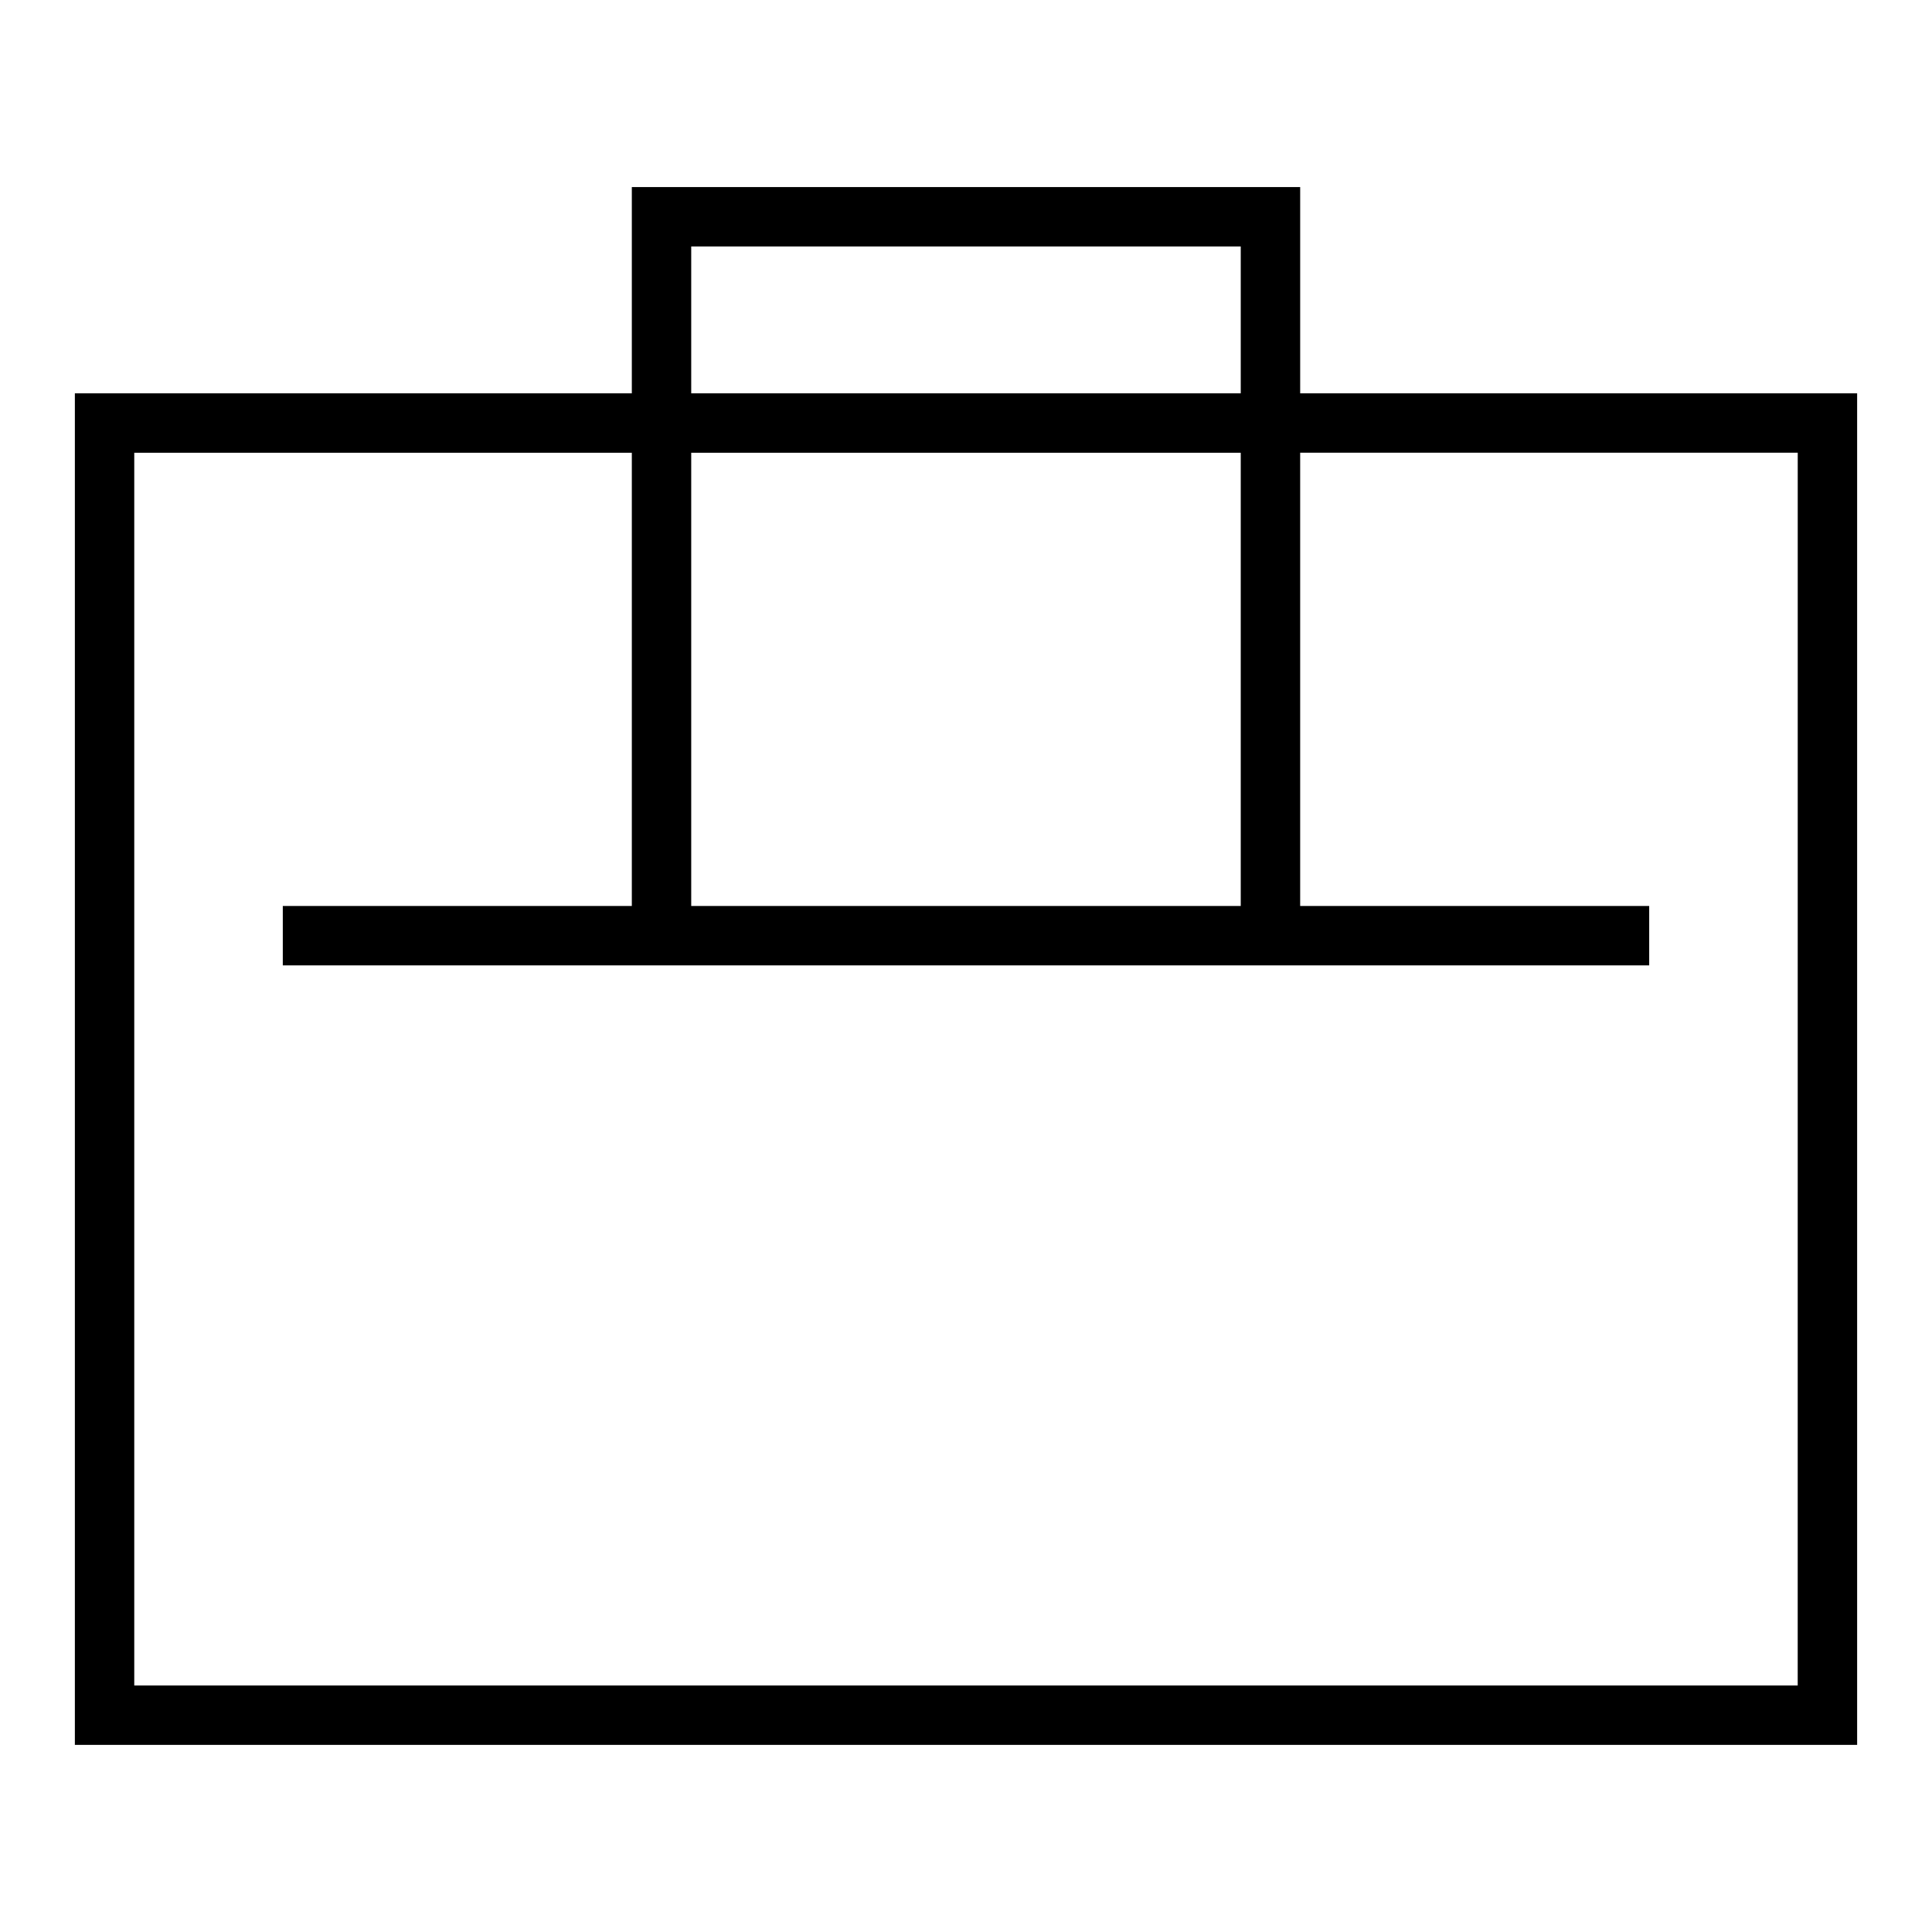 <?xml version="1.0" encoding="UTF-8"?>
<!-- The Best Svg Icon site in the world: iconSvg.co, Visit us! https://iconsvg.co -->
<svg fill="#000000" width="800px" height="800px" version="1.1" viewBox="144 144 512 512" xmlns="http://www.w3.org/2000/svg">
 <path d="m488.56 248.24v-54.664h-177.12v54.656h-147.6v358.18h472.32v-358.18h-147.6zm-161.38-38.918h145.63v38.91h-145.63zm0 54.66h145.63v120.11h-145.63zm293.23 326.69h-440.83v-326.69h131.86v120.11l-92.496-0.004v15.742h362.11v-15.742h-92.496v-120.11h131.86z"/>
</svg>